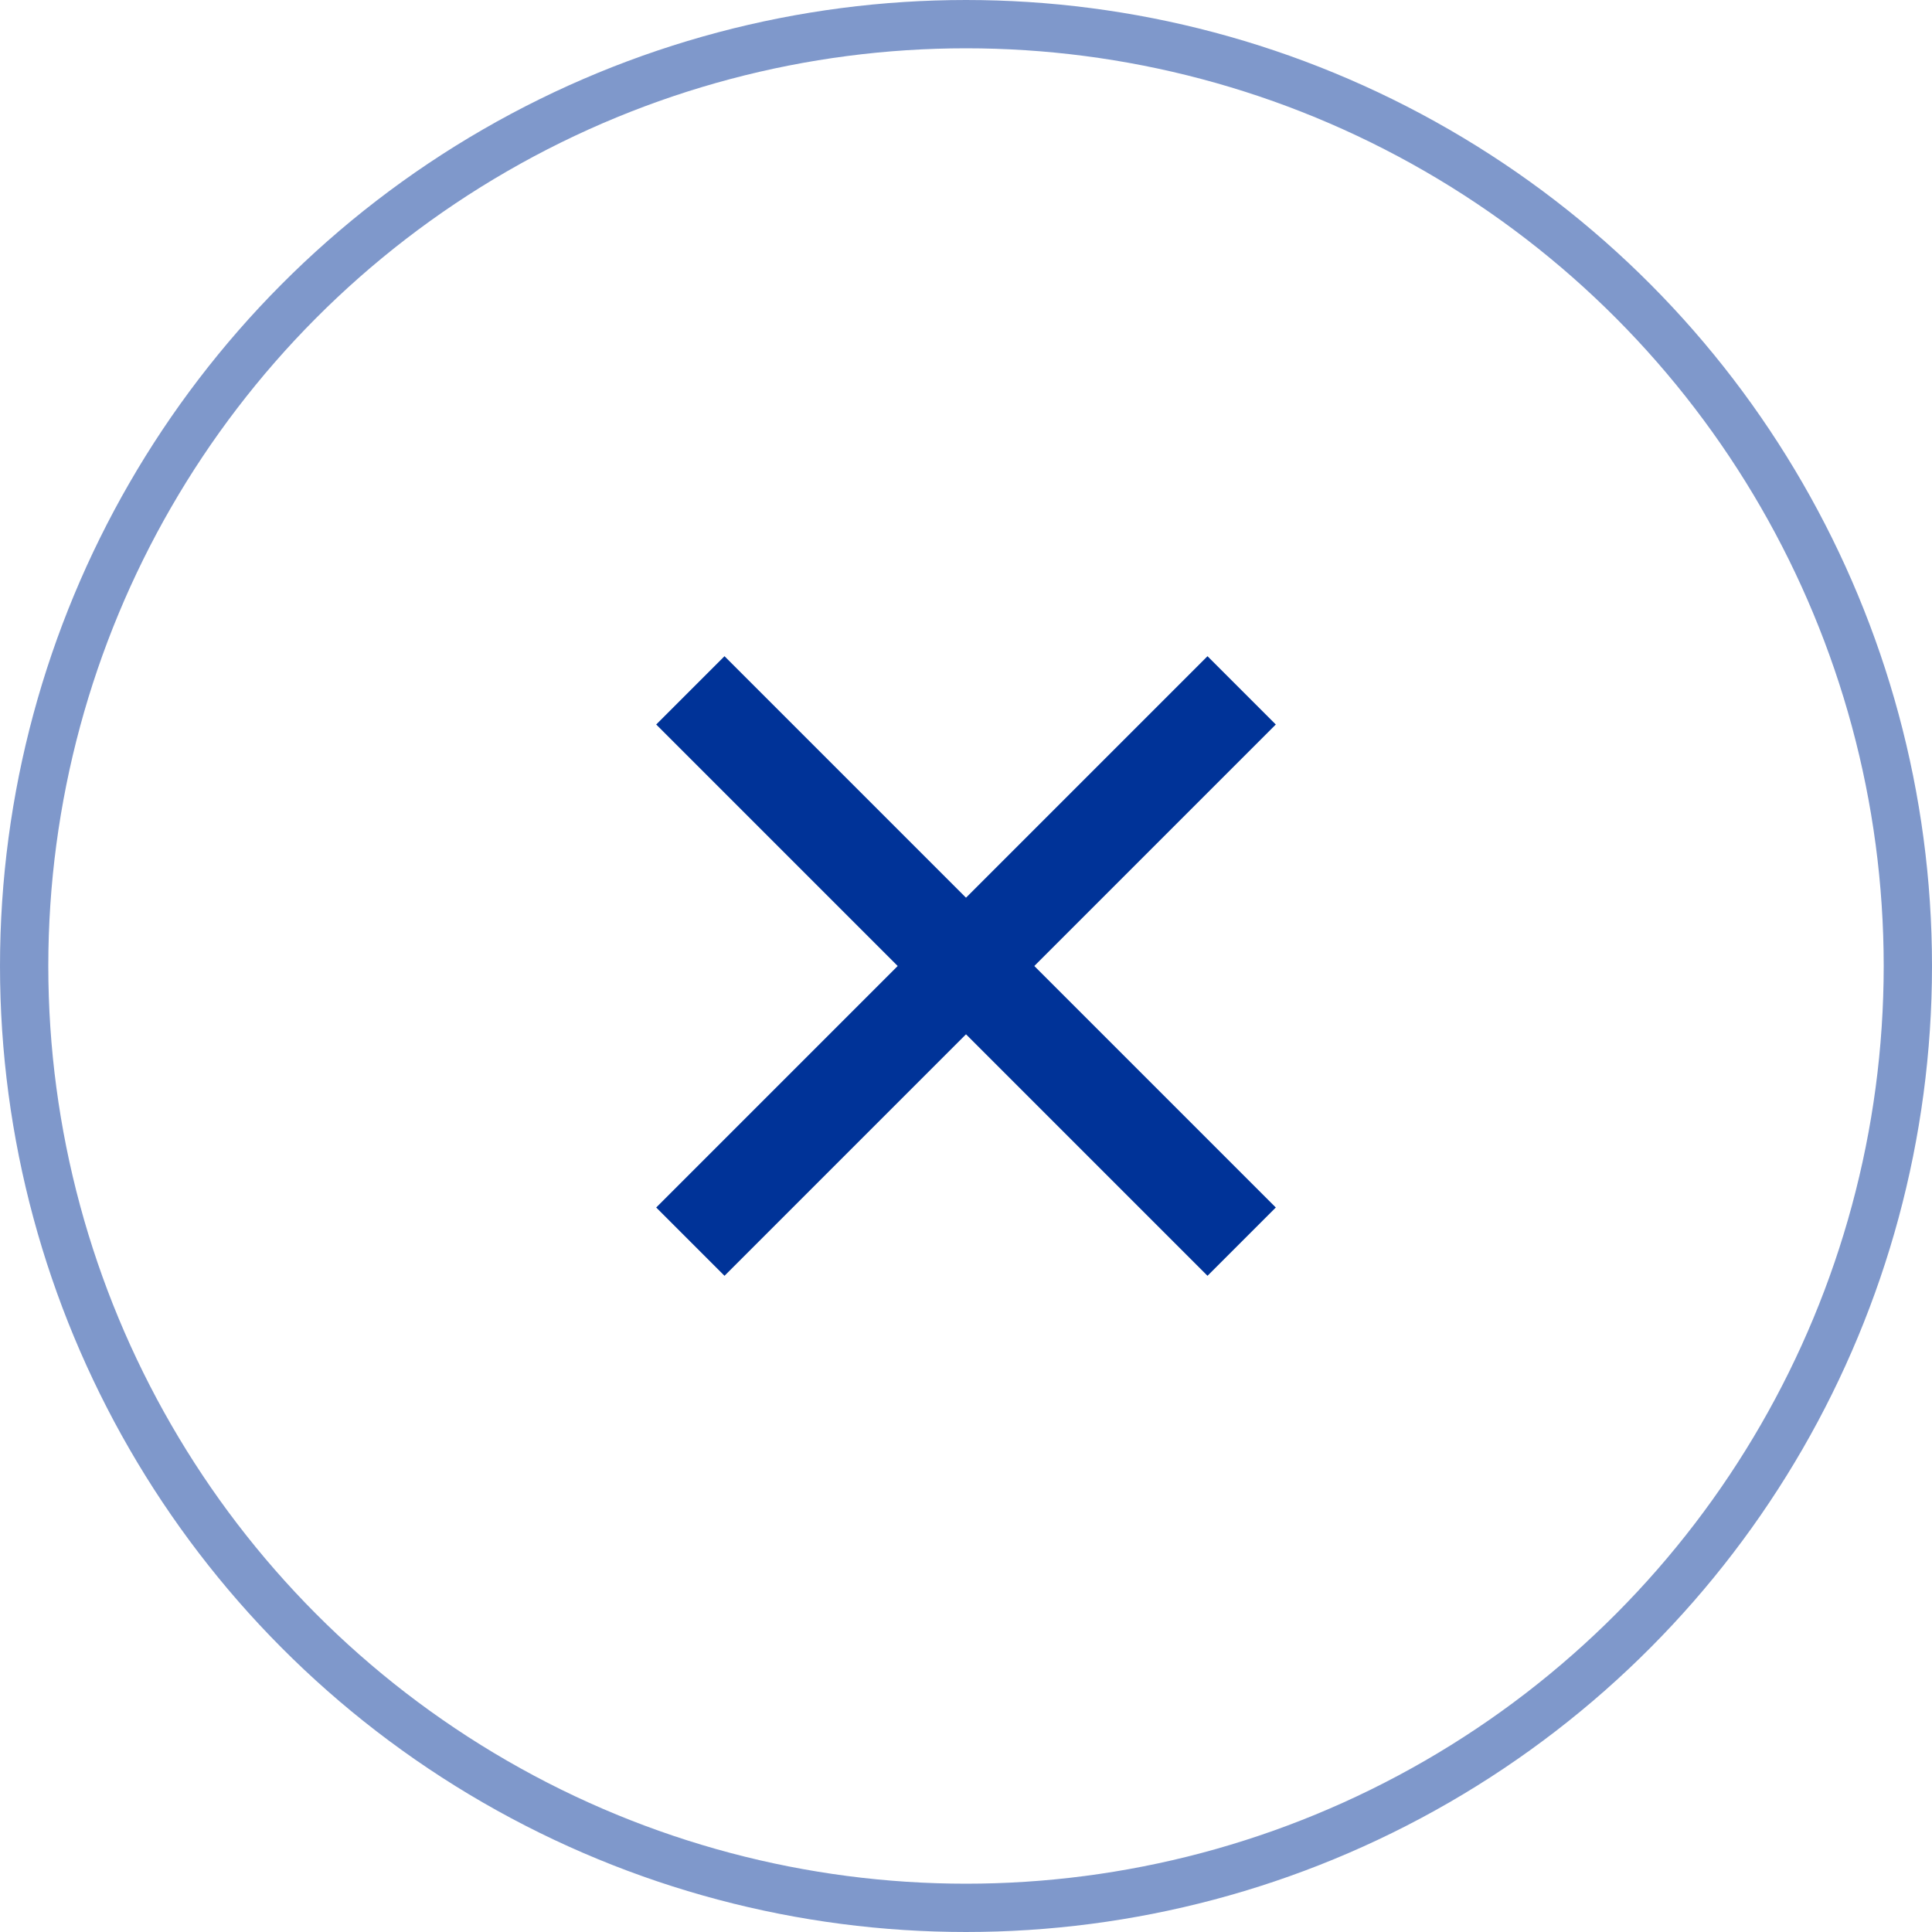 <?xml version="1.0" encoding="UTF-8"?> <svg xmlns="http://www.w3.org/2000/svg" width="40" height="40" viewBox="0 0 40 40" fill="none"><circle cx="20" cy="20" r="19.5" stroke="#003398" stroke-opacity="0.5"></circle><path d="M25 15L15 25" stroke="#003398" stroke-width="2" stroke-linecap="square" stroke-linejoin="round"></path><path d="M15 15L25 25" stroke="#003398" stroke-width="2" stroke-linecap="square" stroke-linejoin="round"></path></svg> 